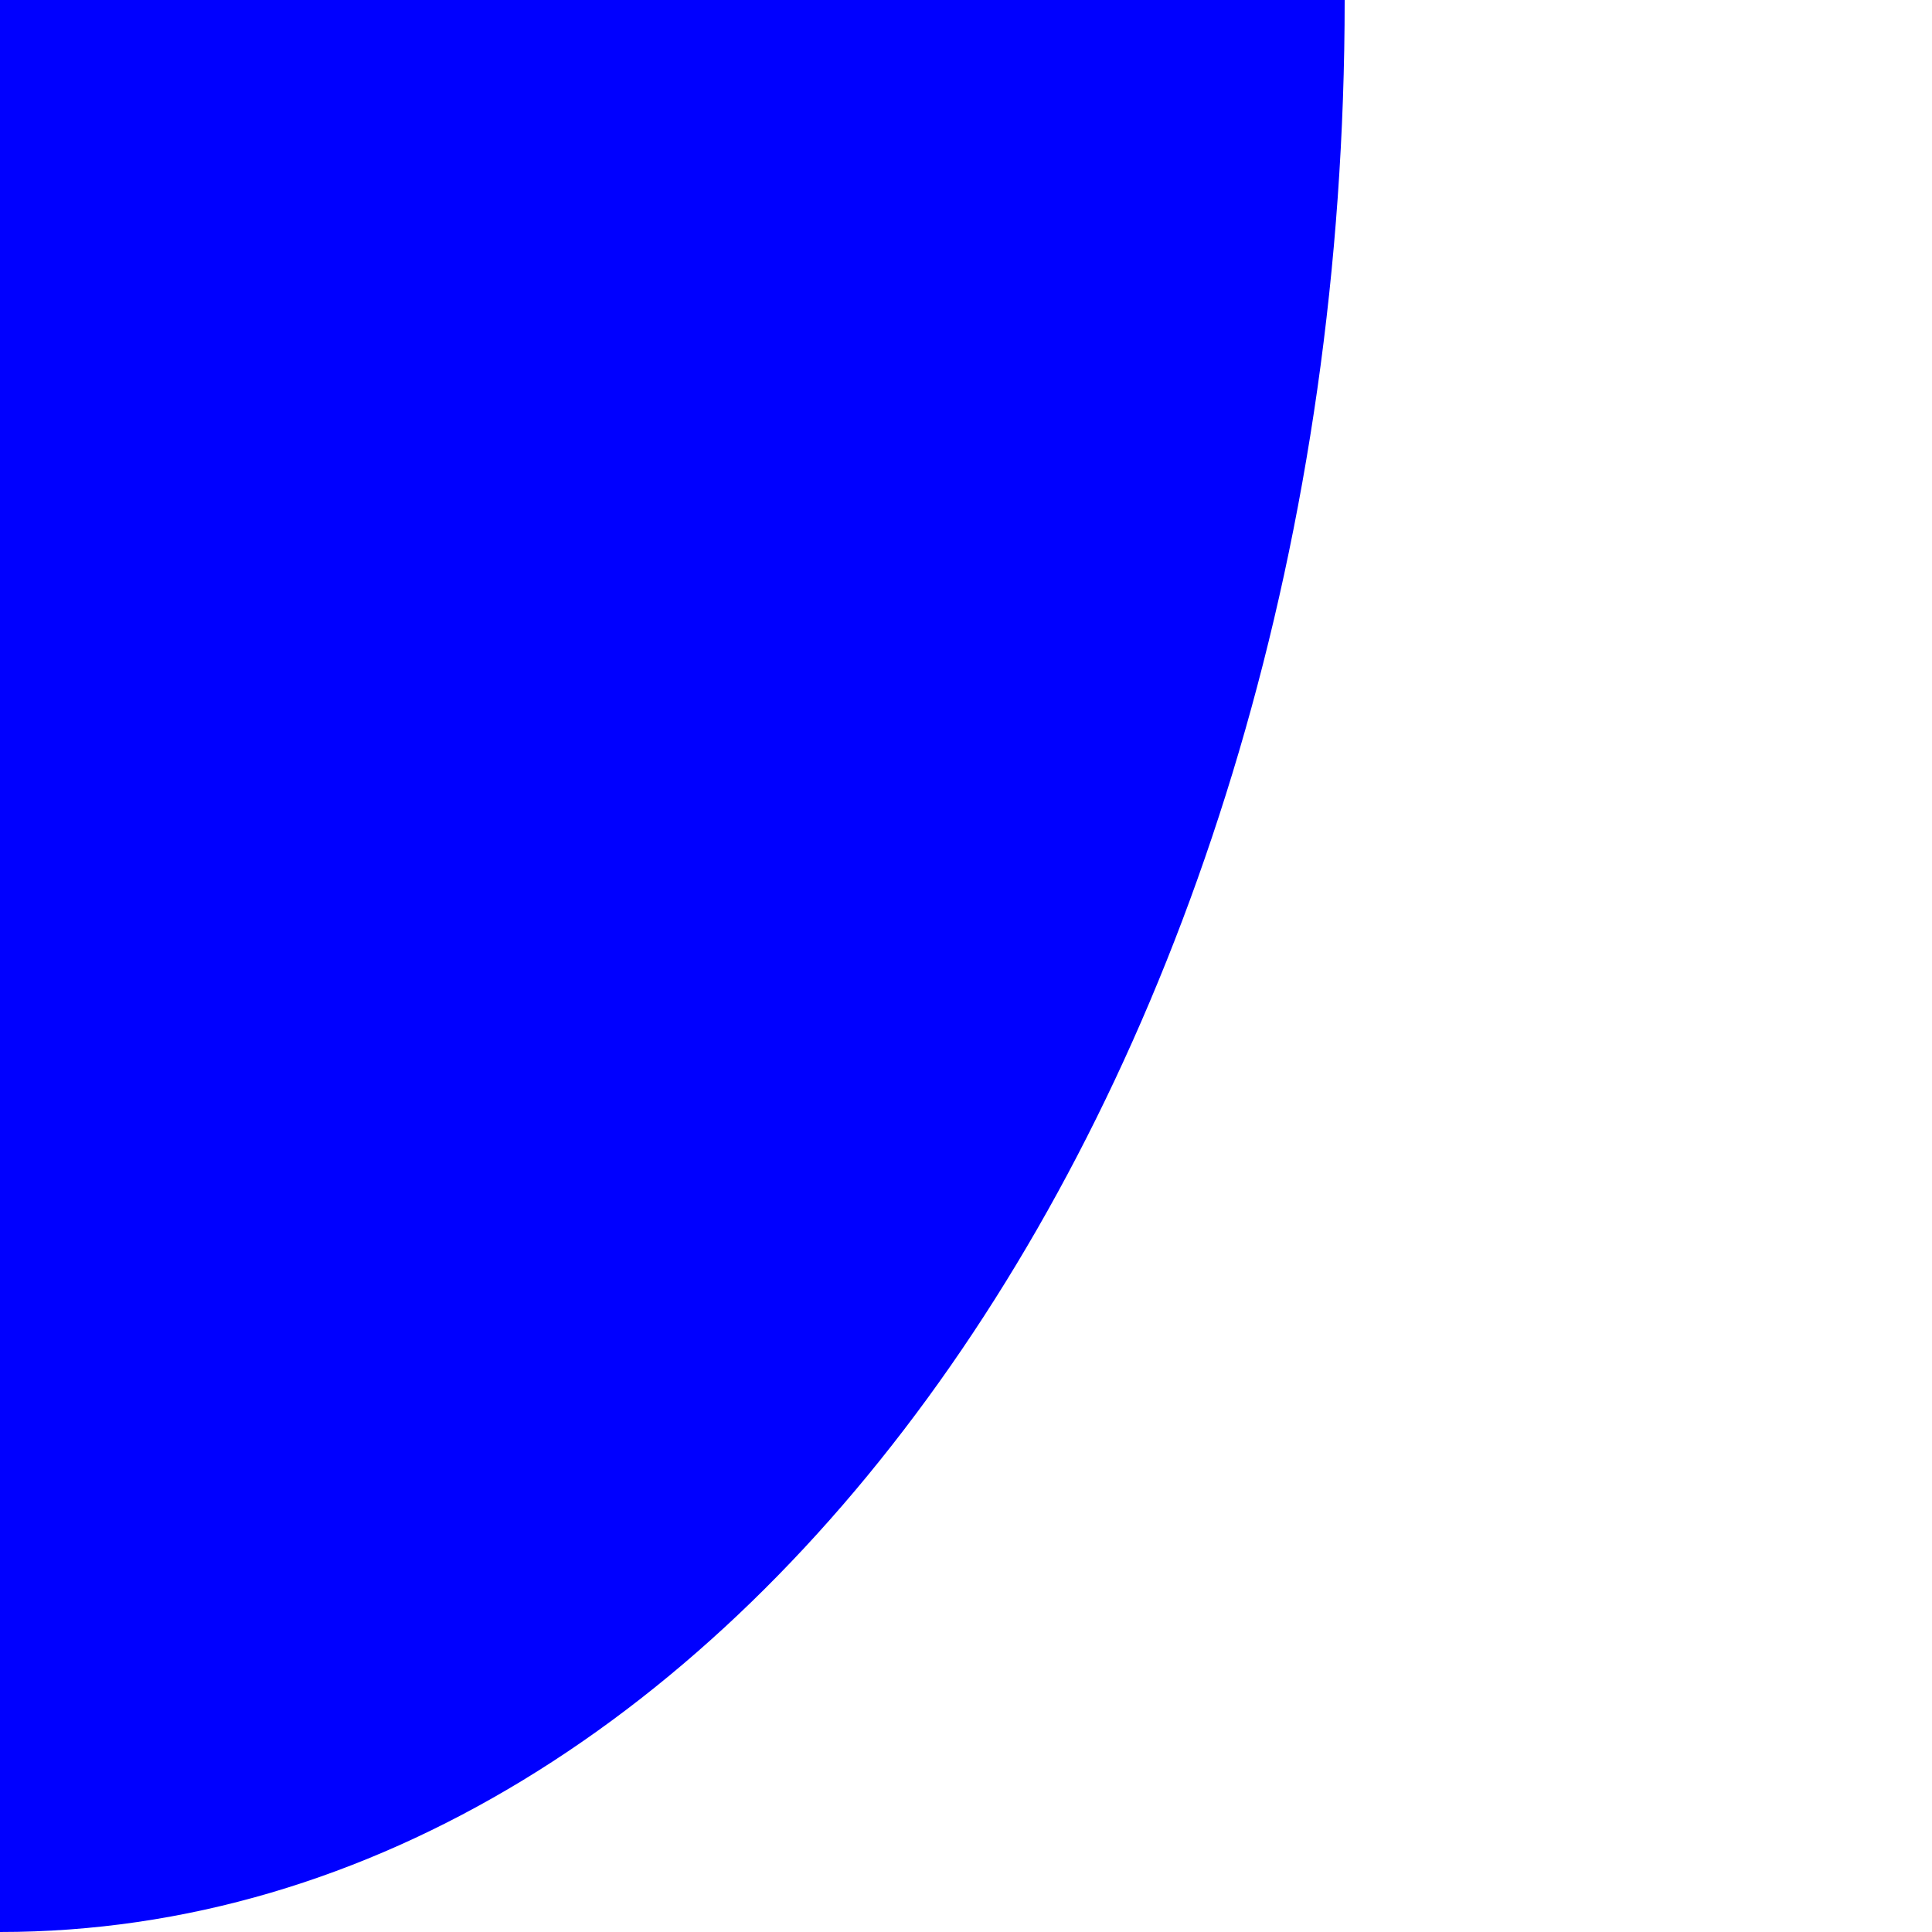 <?xml version="1.0" encoding="UTF-8"?><svg id="Layer_1" xmlns="http://www.w3.org/2000/svg" viewBox="0 0 10 10"><defs><style>.cls-1{fill:blue;}</style></defs><path class="cls-1" d="M0,10C3.84,10,6.96,5.52,6.96,0S3.84-10,0-10V10Z"/></svg>